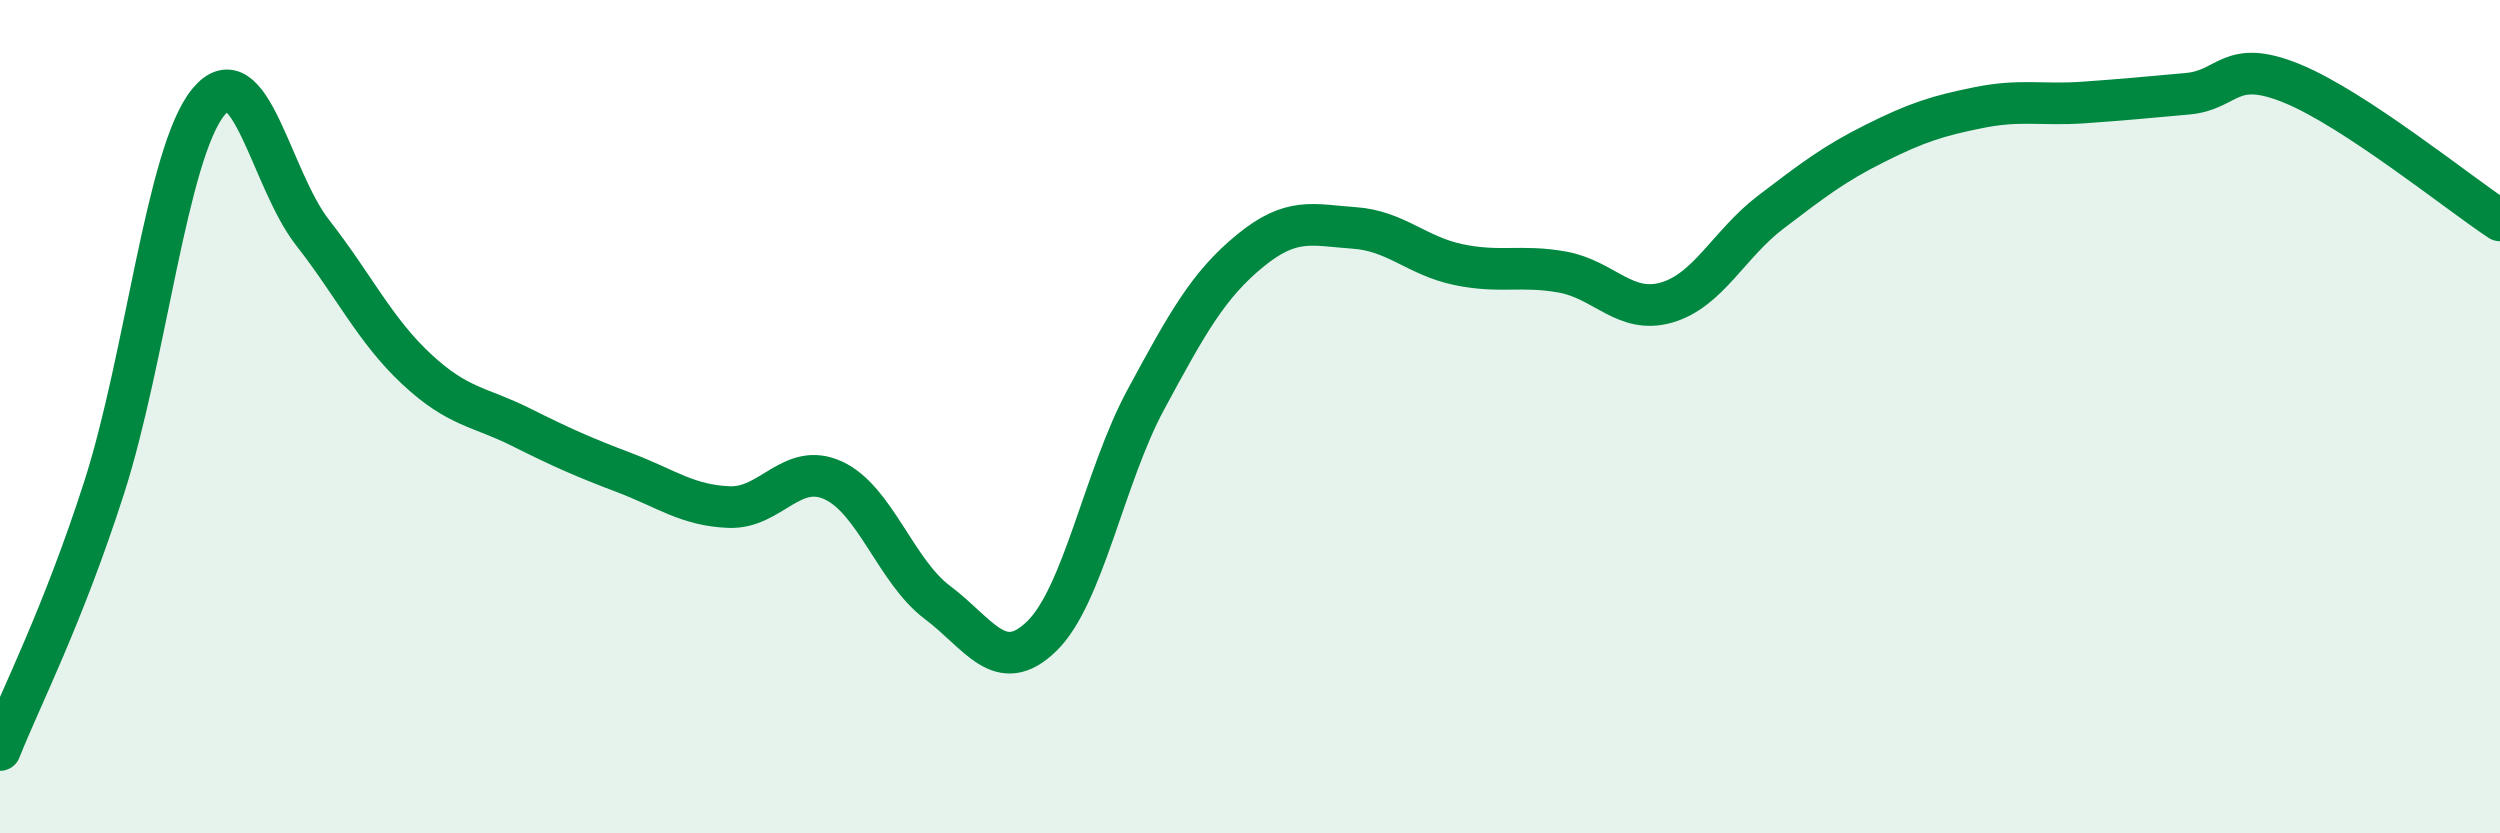 
    <svg width="60" height="20" viewBox="0 0 60 20" xmlns="http://www.w3.org/2000/svg">
      <path
        d="M 0,18 C 0.5,16.74 1.5,14.81 2.5,11.7 C 3.5,8.59 4,3.67 5,2.45 C 6,1.23 6.5,4.3 7.5,5.58 C 8.5,6.86 9,7.93 10,8.86 C 11,9.79 11.5,9.75 12.5,10.25 C 13.5,10.75 14,10.97 15,11.35 C 16,11.73 16.5,12.13 17.5,12.17 C 18.5,12.21 19,11.07 20,11.53 C 21,11.99 21.5,13.71 22.5,14.46 C 23.5,15.21 24,16.24 25,15.27 C 26,14.3 26.5,11.44 27.5,9.59 C 28.5,7.74 29,6.84 30,6.02 C 31,5.2 31.5,5.4 32.5,5.47 C 33.5,5.54 34,6.14 35,6.35 C 36,6.56 36.5,6.35 37.5,6.53 C 38.5,6.71 39,7.55 40,7.26 C 41,6.97 41.5,5.85 42.5,5.09 C 43.5,4.33 44,3.94 45,3.44 C 46,2.94 46.5,2.78 47.5,2.58 C 48.5,2.38 49,2.53 50,2.46 C 51,2.39 51.5,2.34 52.5,2.25 C 53.5,2.16 53.5,1.39 55,2 C 56.5,2.61 59,4.63 60,5.29L60 20L0 20Z"
        fill="#008740"
        opacity="0.1"
        stroke-linecap="round"
        stroke-linejoin="round"
      />
      <path
        d="M 0,18 C 0.5,16.74 1.5,14.81 2.5,11.7 C 3.5,8.59 4,3.67 5,2.45 C 6,1.23 6.5,4.3 7.5,5.58 C 8.5,6.86 9,7.93 10,8.86 C 11,9.79 11.5,9.75 12.5,10.25 C 13.5,10.75 14,10.97 15,11.35 C 16,11.73 16.5,12.13 17.5,12.17 C 18.5,12.21 19,11.07 20,11.53 C 21,11.99 21.5,13.71 22.5,14.46 C 23.5,15.21 24,16.24 25,15.27 C 26,14.3 26.5,11.44 27.5,9.59 C 28.5,7.74 29,6.84 30,6.02 C 31,5.2 31.5,5.4 32.5,5.47 C 33.5,5.54 34,6.14 35,6.35 C 36,6.56 36.5,6.35 37.5,6.53 C 38.5,6.71 39,7.55 40,7.26 C 41,6.97 41.5,5.85 42.5,5.09 C 43.5,4.33 44,3.94 45,3.44 C 46,2.94 46.5,2.78 47.5,2.58 C 48.5,2.38 49,2.53 50,2.46 C 51,2.39 51.5,2.34 52.5,2.25 C 53.5,2.16 53.5,1.39 55,2 C 56.5,2.61 59,4.63 60,5.29"
        stroke="#008740"
        stroke-width="1"
        fill="none"
        stroke-linecap="round"
        stroke-linejoin="round"
      />
    </svg>
  